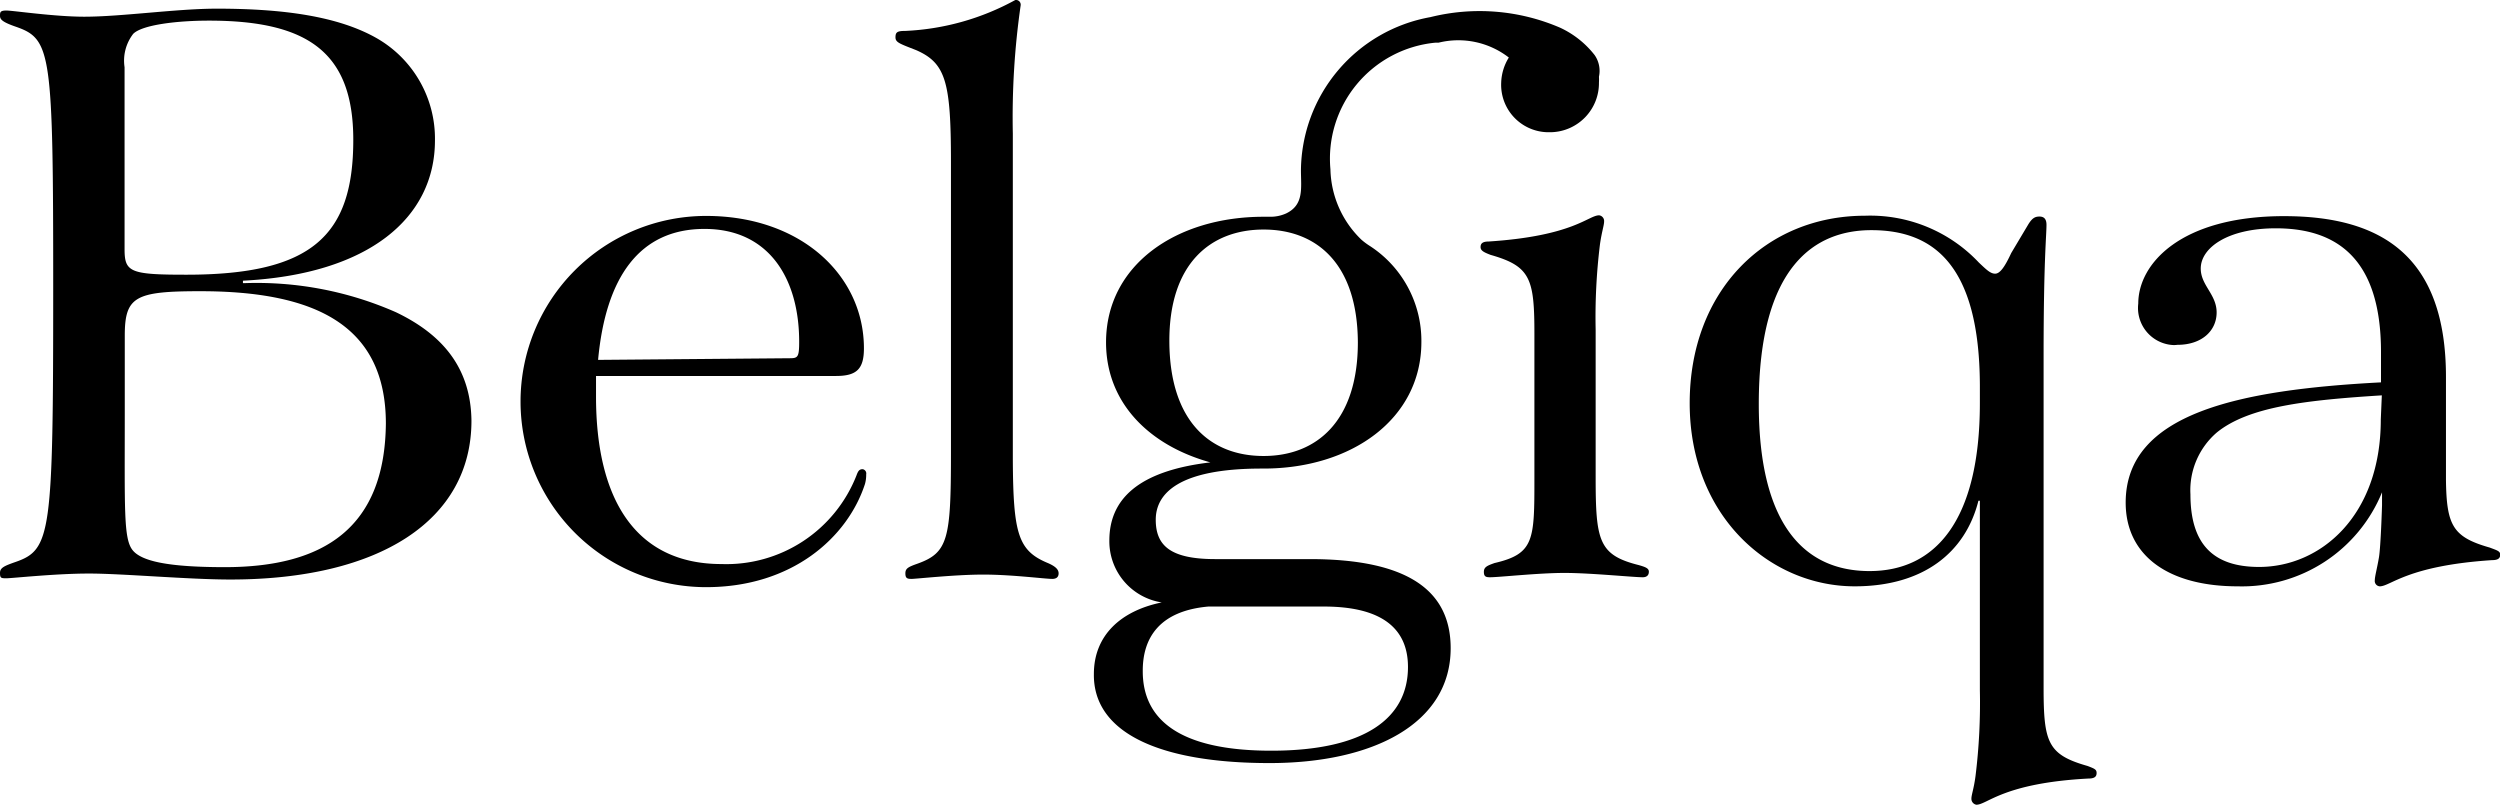 <?xml version="1.0" encoding="UTF-8"?> <svg xmlns="http://www.w3.org/2000/svg" width="121.22" height="39.06" viewBox="0 0 121.22 39.06"><path d="M101.22,37.14c-1.94-.55-2.13-1.15-2.13-3.81V17.24c0-4.6.14-5.8.14-6.34,0-.28-.12-.4-.34-.4s-.35.08-.53.36l-.84,1.41c-.32.69-.55,1-.78,1s-.43-.2-.79-.54a7.23,7.23,0,0,0-5.52-2.27c-4.79,0-8.5,3.6-8.5,9.09s3.9,8.88,8,8.88c3.33,0,5.37-1.64,6-4.15H96l0,9.18a28.92,28.92,0,0,1-.21,4.16c-.08.62-.2.92-.2,1.1a.29.29,0,0,0,.24.3h0c.53,0,1.3-1.05,5.43-1.27.31,0,.4-.1.4-.27S101.56,37.27,101.22,37.14ZM96,19.54c0,5.74-2.18,8.15-5.35,8.15s-5.37-2.26-5.37-8.1c0-6.75,2.77-8.43,5.46-8.43,3,0,5.24,1.67,5.26,7.52Z"></path><path d="M19.2,15.14a16.75,16.75,0,0,0-7.36-1.41h-.06v-.12c6.15-.31,9.31-3.08,9.31-6.8a5.61,5.61,0,0,0-2.81-4.95C16.41.79,13.74.42,10.51.42,8.57.42,5.89.81,4.09.81,2.64.81.62.51.31.51S0,.6,0,.77s.11.3.78.53c1.71.6,1.8,1.22,1.8,12.68,0,11.92-.1,12.67-1.83,13.27-.54.19-.75.28-.75.53s.05.26.31.26,2.38-.23,4-.23,4.84.29,6.86.29c7.25,0,11.69-2.88,11.69-7.7C22.83,17.88,21.5,16.24,19.2,15.14ZM6.46,1.64C6.9,1.2,8.6,1,10.13,1c4.83,0,7,1.56,7,5.78,0,4.64-2,6.54-8.09,6.54-2.72,0-3-.12-3-1.23V3.26A2.13,2.13,0,0,1,6.46,1.64ZM10.9,27.5c-2.72,0-4.07-.28-4.49-.85s-.36-2-.36-6.62V16.28c0-1.9.5-2.16,3.66-2.16,5.58,0,9,1.65,9,6.42C18.66,25.57,15.73,27.5,10.9,27.5Z"></path><path d="M41.83,22.75h0c-.16,0-.22.08-.3.3a6.78,6.78,0,0,1-6.54,4.3c-4.19,0-6.09-3.16-6.09-8.12,0-.35,0-.71,0-1l11.64,0c1,0,1.35-.34,1.35-1.34,0-3.54-3.06-6.42-7.65-6.42a9,9,0,1,0,0,18c4.18,0,6.86-2.42,7.7-5A1.65,1.65,0,0,0,42,23,.21.21,0,0,0,41.83,22.75ZM34.16,11.1h0c3.15,0,4.59,2.44,4.59,5.47,0,.74-.06.8-.45.8L29,17.45C29.37,13.45,31,11.1,34.16,11.1Z"></path><path d="M50.83,27.31c-1.46-.6-1.7-1.4-1.72-5V6.48A38.07,38.07,0,0,1,49.49.26.23.23,0,0,0,49.23,0a12.21,12.21,0,0,1-5.35,1.5c-.37,0-.46.06-.46.31s.21.31,1,.62c1.44.63,1.69,1.54,1.69,5.42V22c0,4.13-.14,4.8-1.62,5.33-.45.16-.59.23-.59.47s.09.27.3.27,2.11-.21,3.48-.21,3,.21,3.34.21c.2,0,.31-.09.31-.27S51.19,27.47,50.83,27.31Z"></path><path d="M69.59,2.07h.16a4,4,0,0,1,3.41.72A2.44,2.44,0,0,0,72.79,4,2.3,2.3,0,0,0,75,6.41h.24A2.38,2.38,0,0,0,77.53,4a2.4,2.4,0,0,0,0-.28,1.34,1.34,0,0,0-.21-1.05,4.54,4.54,0,0,0-1.68-1.33A9.86,9.86,0,0,0,69.36.83a7.62,7.62,0,0,0-6.28,7.42c0,.86.16,1.68-.72,2.1a1.85,1.85,0,0,1-.8.16h-.29c-4.23,0-7.64,2.33-7.64,6.09,0,2.94,2.1,5,5.06,5.82-3.56.42-4.9,1.83-4.9,3.79a3,3,0,0,0,2.54,3c-2,.41-3.29,1.61-3.29,3.47C53,35.51,56.18,37,61.56,37c5,0,8.78-1.9,8.78-5.57,0-2.81-2.1-4.32-6.83-4.32H58.93c-2.19,0-2.89-.66-2.89-1.91s1.08-2.48,5.13-2.48h.1c4.24,0,7.65-2.39,7.65-6.14a5.48,5.48,0,0,0-2.54-4.68,3.27,3.27,0,0,1-.37-.28,4.88,4.88,0,0,1-1.5-3.41A5.65,5.65,0,0,1,69.59,2.07Zm-11,27.34h0l5.6,0c2.9,0,4.08,1.13,4.08,2.93,0,2.49-2.1,4.06-6.63,4.06s-6.23-1.56-6.23-3.85C55.4,30.91,56.24,29.62,58.59,29.41ZM65.84,16.6c0,3.82-2,5.51-4.57,5.51h0c-2.6,0-4.54-1.69-4.57-5.51s2-5.47,4.57-5.47S65.82,12.78,65.84,16.6Z"></path><path d="M79.46,27.4c-1.95-.49-2.09-1.18-2.09-4.28V16a28.92,28.92,0,0,1,.21-4.16c.09-.62.2-.92.2-1.1a.28.28,0,0,0-.24-.3h0c-.53,0-1.23,1-5.35,1.27-.31,0-.4.1-.4.27s.15.25.49.38c1.93.55,2.12,1.15,2.12,3.82v7c0,3,0,3.67-1.93,4.12-.37.13-.52.2-.52.43s.1.26.3.26c.44,0,2.35-.21,3.61-.21s3.34.21,3.79.21c.2,0,.3-.1.3-.27S79.77,27.49,79.46,27.4Z"></path><path d="M120.72,26.55c-1.79-.51-2.09-1.07-2.12-3.27v-5c0-5.84-3.1-7.8-7.85-7.8-5,0-7.07,2.3-7.07,4.24a1.8,1.8,0,0,0,1.57,2,1.22,1.22,0,0,0,.33,0c1.19,0,1.9-.69,1.9-1.57s-.77-1.31-.77-2.13c0-1,1.3-1.95,3.64-1.95,3,0,5.1,1.51,5.1,6v1.47c-6.9.36-12.38,1.5-12.38,5.83,0,2.57,2.07,4.06,5.43,4.06a7.34,7.34,0,0,0,7-4.56v.63s-.06,2-.15,2.53-.2.92-.2,1.1a.26.26,0,0,0,.24.3s0,0,0,0c.53,0,1.32-1,5.44-1.27.31,0,.4-.1.4-.27S121.06,26.68,120.72,26.55Zm-5.28-6.21c0,4.7-2.94,7.15-5.9,7.15-2.26,0-3.33-1.14-3.33-3.52a3.69,3.69,0,0,1,1.28-3c1.55-1.26,4.36-1.57,8-1.8Z"></path></svg> 